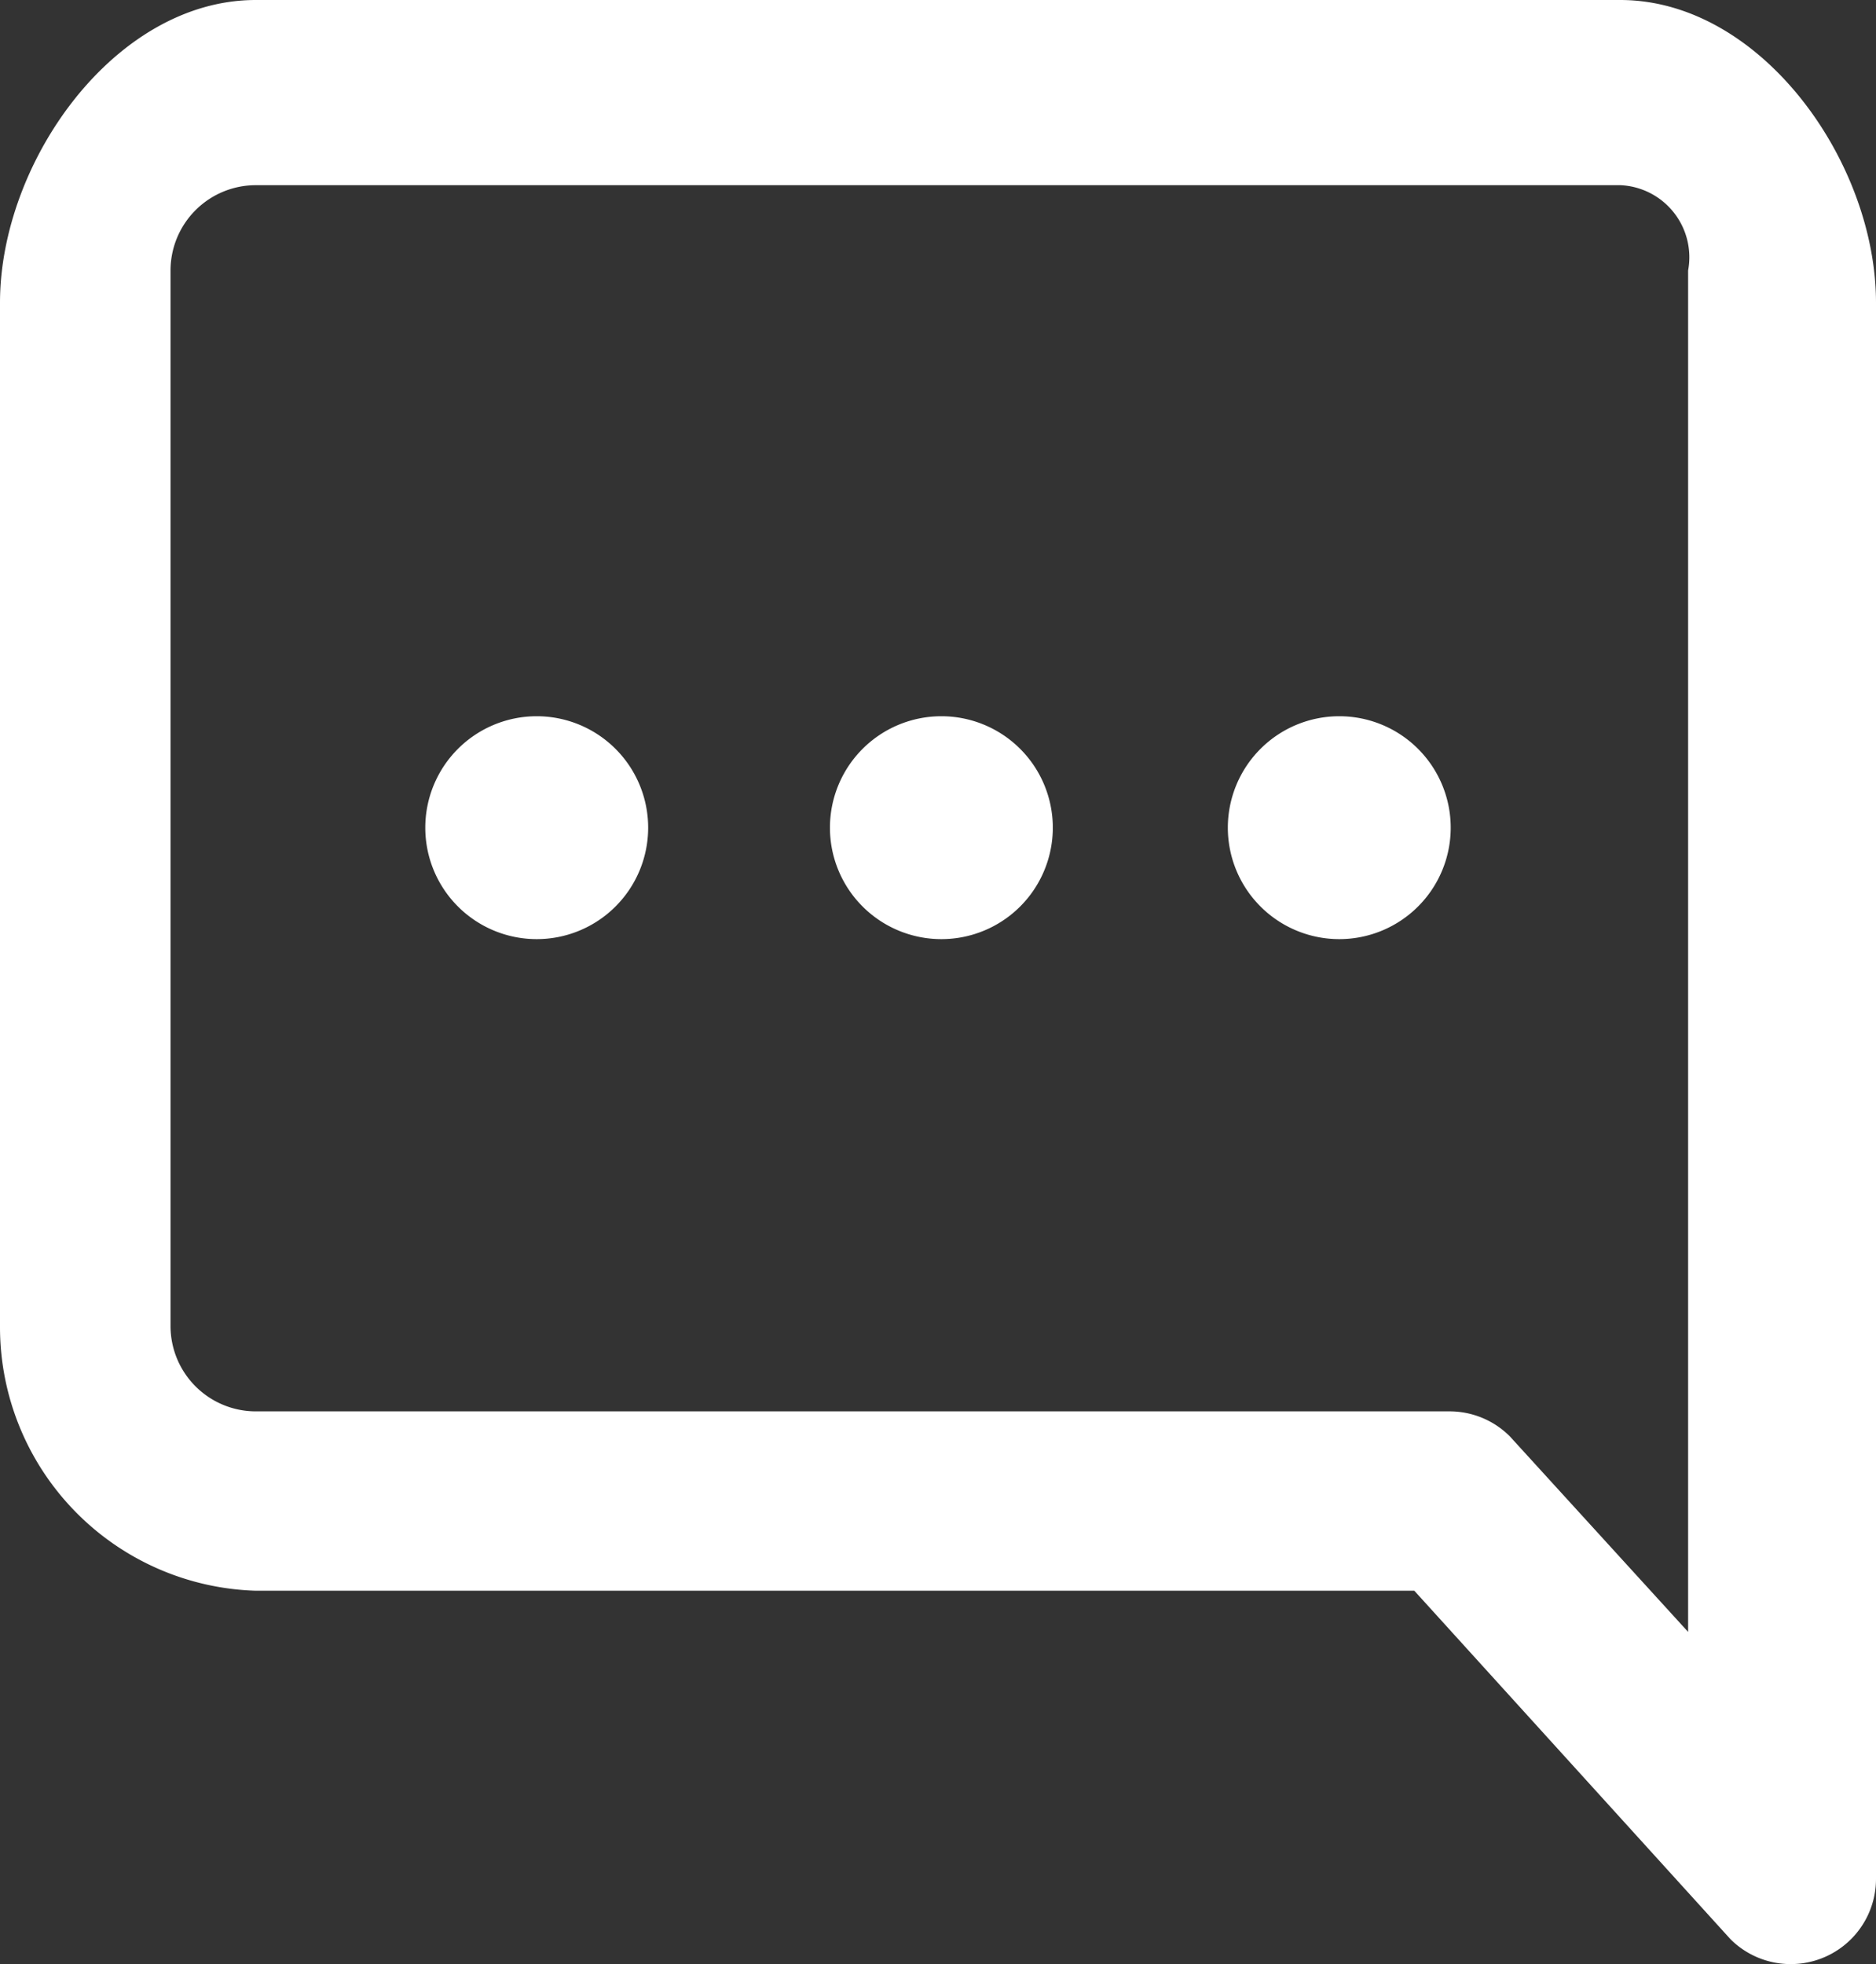 <svg xmlns="http://www.w3.org/2000/svg" width="20" height="20.938" viewBox="0 0 20 20.938">
  <rect x="0" y="0" width="20" height="20.938" fill="#333333" stroke="none"/>
<defs>
    <style>
      .cls-1 {
        fill: #fff;
        fill-rule: evenodd;
      }
    </style>
  </defs>
  <path id="memo_copy" data-name="memo copy" class="cls-1" d="M37.091,386.937a0.907,0.907,0,0,1-.643-0.266l-3.37-3.714H20.727A2.812,2.812,0,0,1,18,380.136V369.227c0-1.5,1.223-3.227,2.727-3.227H35.273c1.5,0,2.727,1.723,2.727,3.227v16.8A0.908,0.908,0,0,1,37.091,386.937ZM20.727,367.974a0.91,0.91,0,0,0-.909.909v11.253a0.91,0.91,0,0,0,.909.909H33.454a0.907,0.907,0,0,1,.643.267l1.9,2.084V368.883a0.769,0.769,0,0,0-.722-0.909H20.727Zm4.183,6.849a1.188,1.188,0,1,1-1.188-1.188A1.188,1.188,0,0,1,24.91,374.823Zm4.314,0a1.188,1.188,0,1,1-1.188-1.188A1.188,1.188,0,0,1,29.224,374.823Zm4.242,0a1.188,1.188,0,1,1-1.188-1.188A1.188,1.188,0,0,1,33.466,374.823Z" transform="translate(-18 -366)"/>
</svg>

